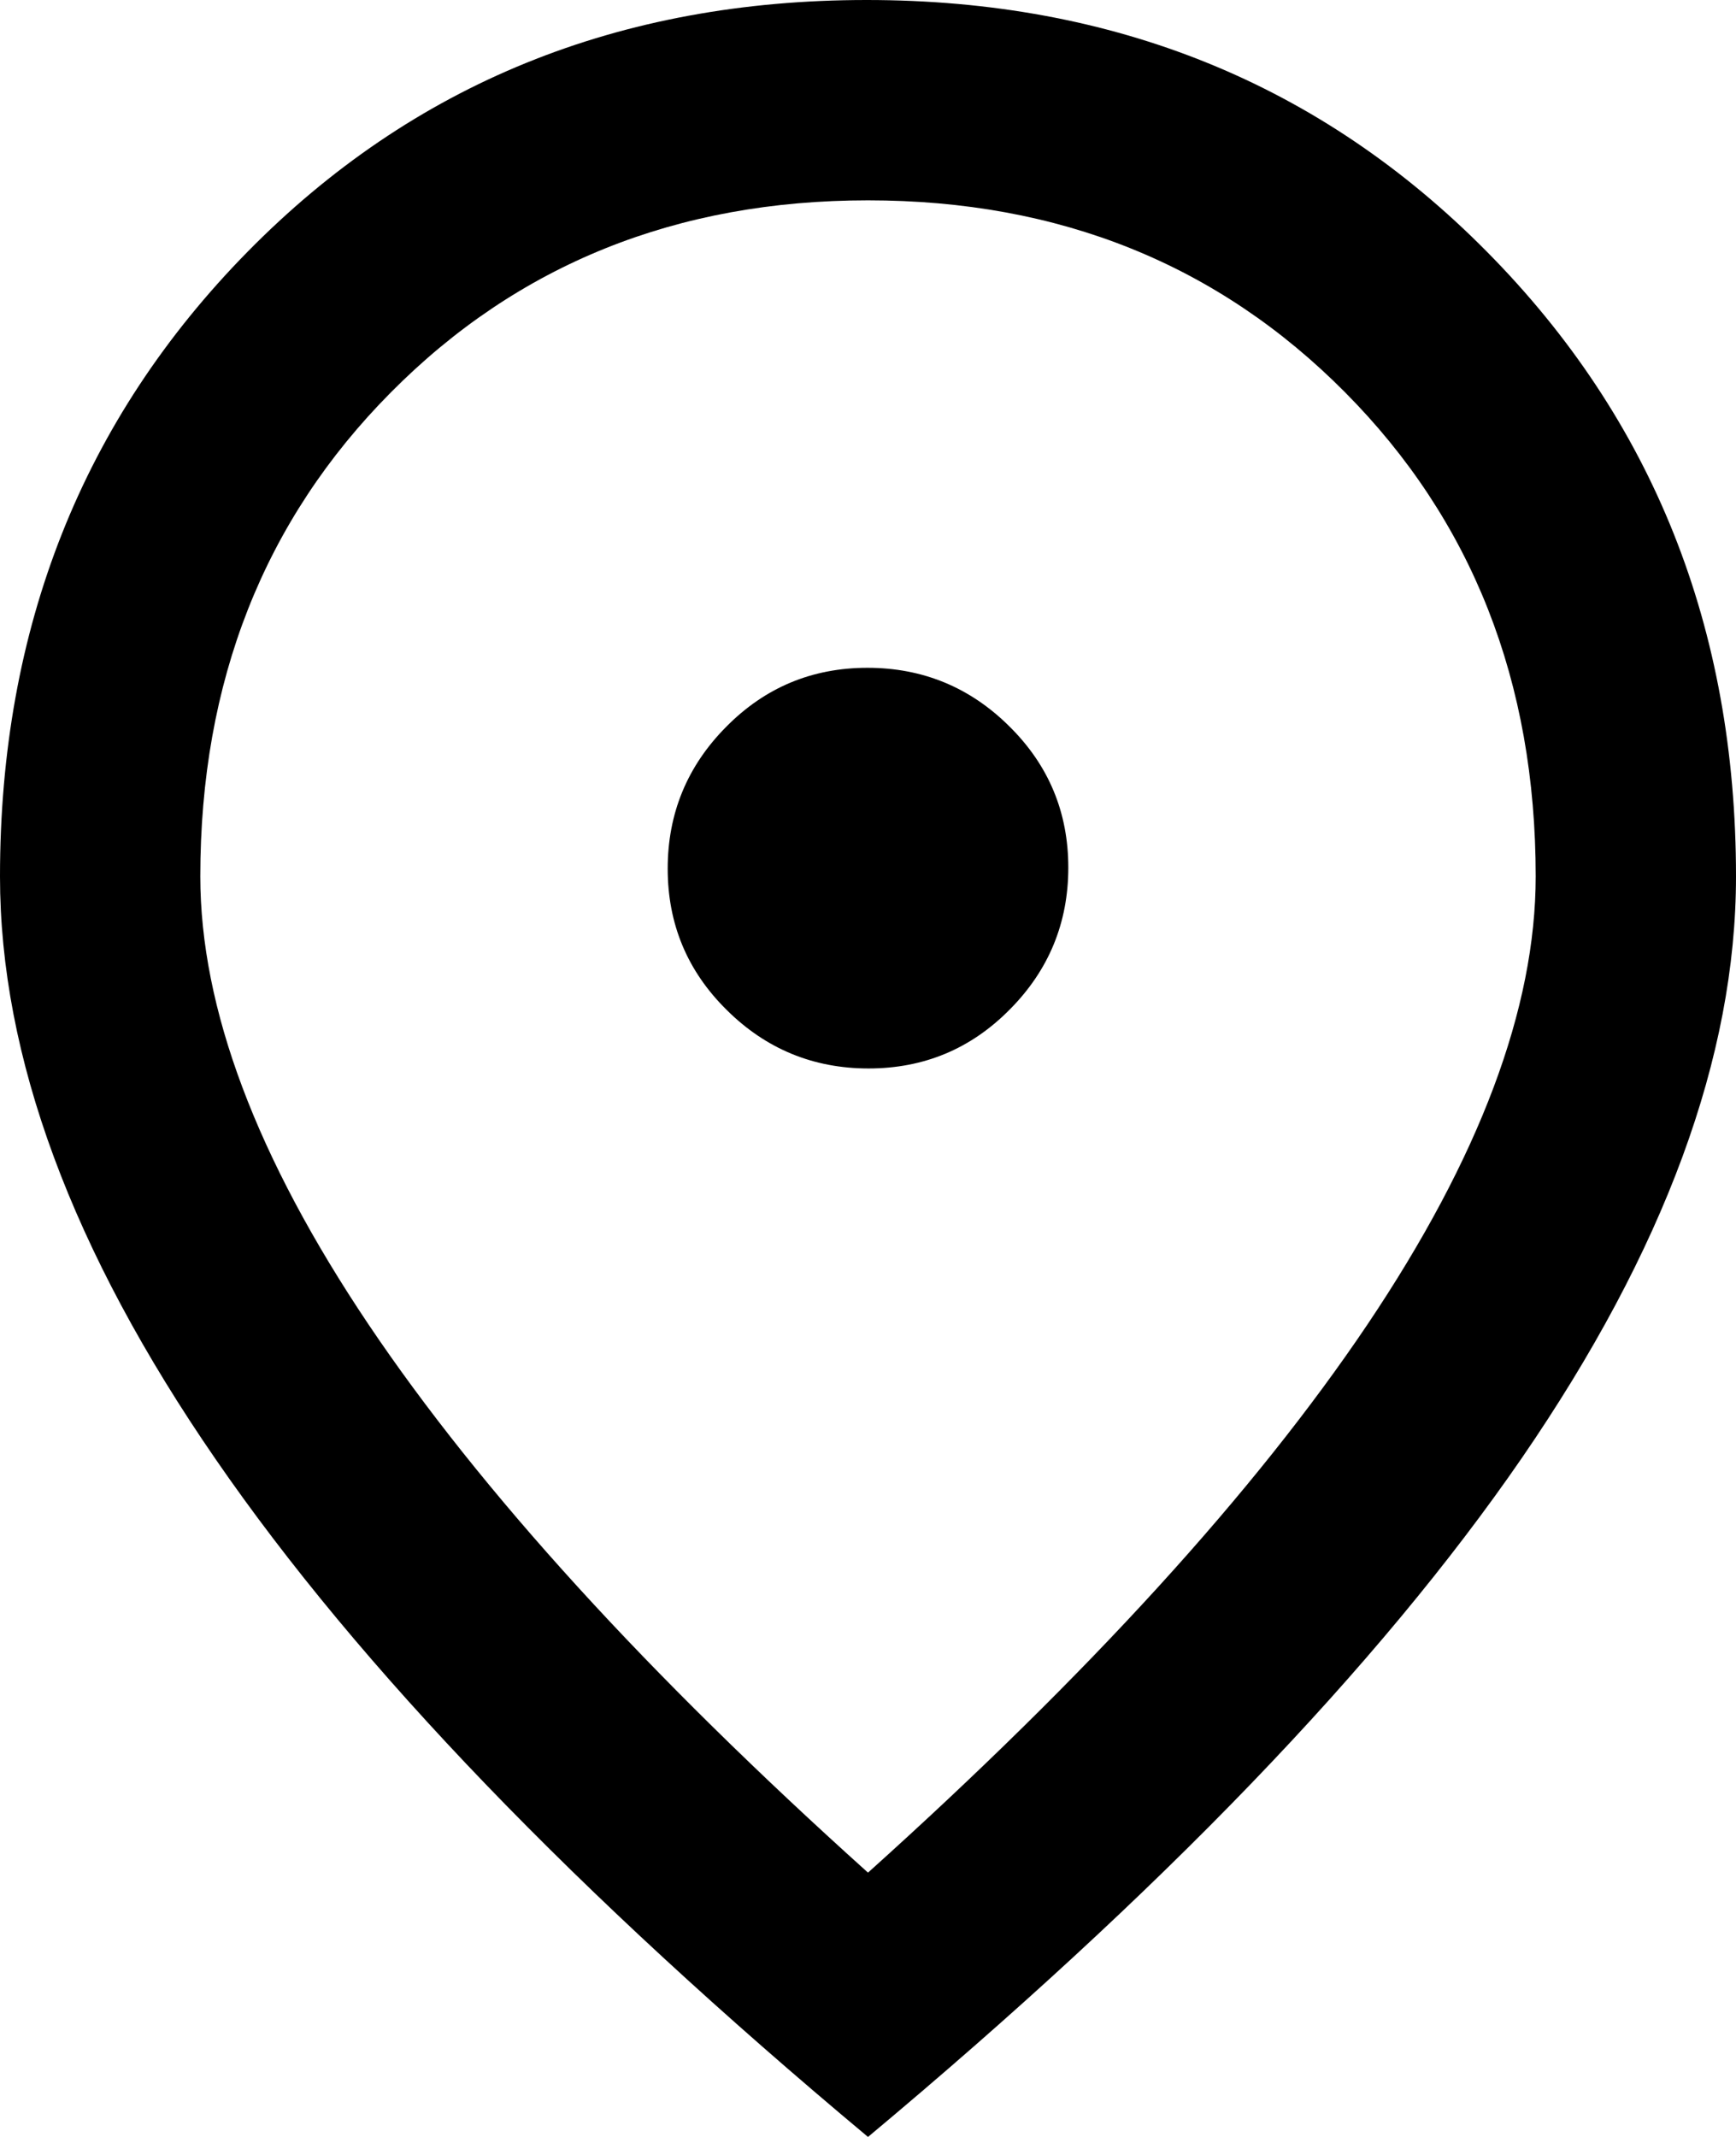 <svg width="13" height="16" viewBox="0 0 13 16" fill="none" xmlns="http://www.w3.org/2000/svg">
<path d="M6.504 8C6.918 8 7.271 7.853 7.562 7.558C7.854 7.264 8 6.909 8 6.496C8 6.082 7.853 5.729 7.558 5.438C7.264 5.146 6.909 5 6.496 5C6.082 5 5.729 5.147 5.438 5.442C5.146 5.736 5 6.091 5 6.504C5 6.918 5.147 7.271 5.442 7.562C5.736 7.854 6.091 8 6.504 8ZM6.5 14.021C8.153 12.535 9.399 11.167 10.24 9.917C11.08 8.667 11.5 7.549 11.5 6.562C11.5 5.104 11.024 3.896 10.073 2.938C9.122 1.979 7.931 1.5 6.5 1.5C5.069 1.5 3.878 1.979 2.927 2.938C1.976 3.896 1.5 5.104 1.5 6.562C1.5 7.549 1.92 8.667 2.76 9.917C3.601 11.167 4.847 12.535 6.5 14.021ZM6.5 16C4.32 14.179 2.691 12.488 1.615 10.926C0.538 9.364 0 7.91 0 6.562C0 4.701 0.618 3.142 1.854 1.885C3.09 0.628 4.635 0 6.49 0C8.344 0 9.892 0.628 11.135 1.885C12.379 3.142 13 4.701 13 6.562C13 7.91 12.465 9.361 11.396 10.917C10.326 12.472 8.694 14.167 6.5 16Z" fill="black"/>
</svg>
